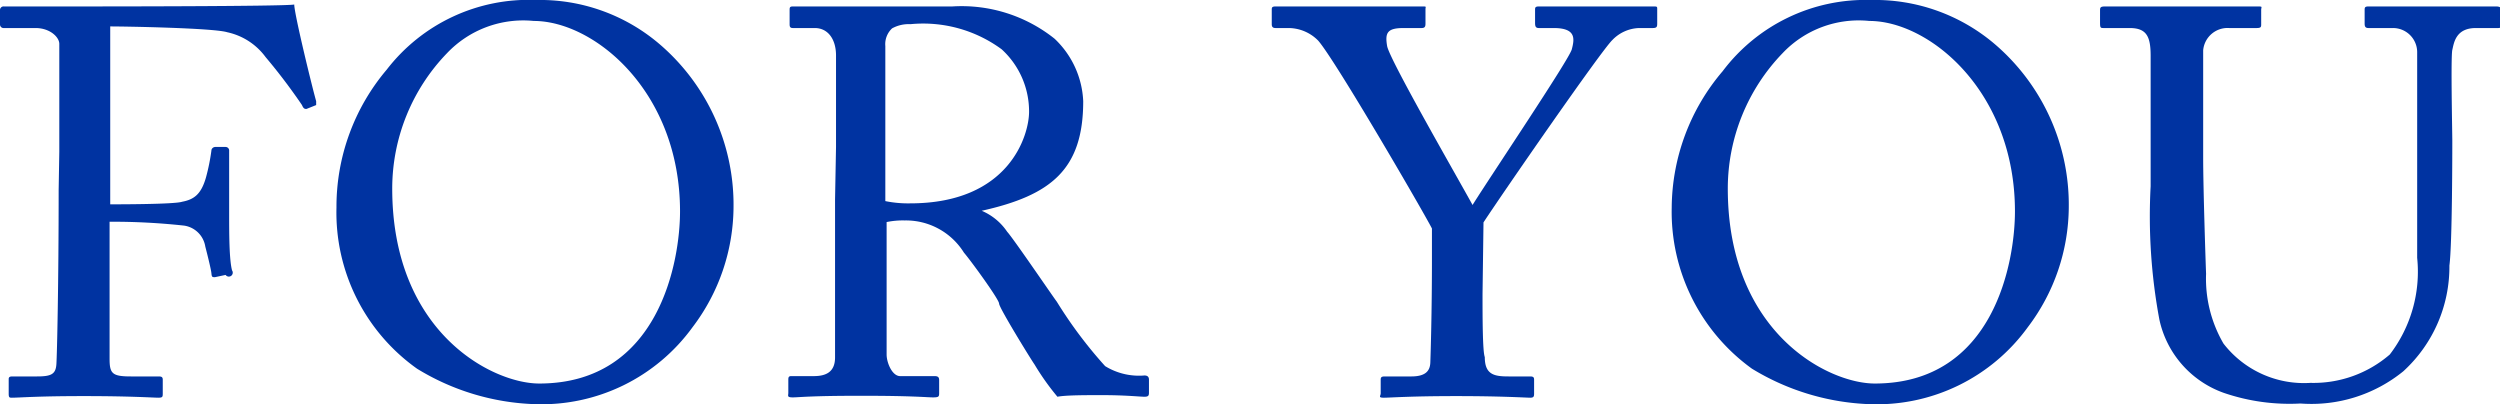 <svg xmlns="http://www.w3.org/2000/svg" viewBox="0 0 77.57 12.54"><defs><style>.cls-1{fill:#0033a1;}</style></defs><g id="レイヤー_2" data-name="レイヤー 2"><g id="menu"><path class="cls-1" d="M1.84,4.71c0-.75,0-3.15,0-3.35S1.56.87,1.1.87h-1A.11.11,0,0,1,0,.76V.31A.11.11,0,0,1,.12.2c.1,0,.3,0,.7,0s1,0,1.78,0c.29,0,6.26,0,6.53-.06,0,.29.56,2.58.68,3,0,.07,0,.1,0,.12l-.3.12c-.05,0-.09,0-.14-.12A18.22,18.22,0,0,0,8.24,1.77,2,2,0,0,0,7.05,1C6.63.87,3.93.82,3.42.82c0,.22,0,3.63,0,4.67v.85c.24,0,2,0,2.23-.08.37-.07.59-.23.74-.75a6.43,6.43,0,0,0,.17-.84c0-.06.06-.11.12-.11H7a.11.11,0,0,1,.11.12c0,.29,0,1.7,0,1.94,0,.61,0,1.43.09,1.77A.12.12,0,0,1,7,8.53l-.33.07c-.08,0-.1,0-.11-.12s-.14-.64-.19-.83A.78.78,0,0,0,5.71,7,20.44,20.44,0,0,0,3.4,6.88v.63c0,.51,0,3.37,0,3.62,0,.46.08.55.66.55h.83c.1,0,.16,0,.16.1v.42c0,.11,0,.14-.14.14s-.85-.05-2.31-.05-2,.05-2.23.05c-.07,0-.1,0-.1-.12v-.46c0-.07.05-.08.12-.08h.76c.44,0,.58-.07.6-.38s.07-2.48.07-5.4Z"/><path class="cls-1" d="M12.94,11.44a5.94,5.94,0,0,1-2.5-5A6.58,6.58,0,0,1,12,2.16,5.56,5.56,0,0,1,16.63,0a5.71,5.71,0,0,1,3.8,1.34,6.56,6.56,0,0,1,2.33,5.09,6.21,6.21,0,0,1-1.27,3.72,5.79,5.79,0,0,1-4.9,2.39A7.45,7.45,0,0,1,12.94,11.44ZM21.1,6.56c0-3.72-2.66-5.91-4.54-5.91a3.26,3.26,0,0,0-2.69,1,6.05,6.05,0,0,0-1.7,4.2c0,4.47,3.11,6.05,4.56,6.05C20.47,11.9,21.1,8.07,21.1,6.56Z"/><path class="cls-1" d="M25.94,4.56c0-1.26,0-2.35,0-2.84S25.7.87,25.28.87H24.6c-.09,0-.1-.05-.1-.12V.32c0-.08,0-.12.1-.12s.68,0,2.11,0c.95,0,2.53,0,2.84,0a4.62,4.62,0,0,1,3.17,1,2.83,2.83,0,0,1,.89,1.94c0,2.12-1,2.92-3.15,3.4v0a1.8,1.8,0,0,1,.79.65c.2.22,1.41,2,1.54,2.17a13.69,13.69,0,0,0,1.5,2,2,2,0,0,0,1.22.29c.12,0,.14.07.14.13v.38c0,.1,0,.15-.14.15s-.58-.05-1.32-.05c-.5,0-1.13,0-1.38.05a7.8,7.8,0,0,1-.71-1C32,11.17,31,9.55,31,9.42s-.89-1.35-1.09-1.58a2.12,2.12,0,0,0-1.84-1,2.49,2.49,0,0,0-.56.05v.95c0,1,0,2.91,0,3.16s.17.67.42.67H29c.12,0,.14.05.14.13v.38c0,.12,0,.15-.19.15s-.61-.05-2.23-.05-1.93.05-2.12.05-.14-.05-.14-.14v-.39c0-.08,0-.13.09-.13h.7c.37,0,.66-.12.66-.58,0-1.68,0-3.28,0-4.9Zm1.53,1.68a3.55,3.55,0,0,0,.77.07c3.09,0,3.69-2.13,3.69-2.84a2.61,2.61,0,0,0-.85-1.94A4.11,4.11,0,0,0,28.25.75a1.07,1.07,0,0,0-.57.13.67.67,0,0,0-.21.55Z"/><path class="cls-1" d="M46,9.13c0,.66,0,1.77.07,1.95,0,.55.3.6.74.6h.67c.12,0,.12.05.12.12v.39c0,.1,0,.15-.12.15s-.87-.05-2.3-.05-2.05.05-2.24.05-.1-.05-.1-.14v-.4c0-.07,0-.12.12-.12h.83c.44,0,.58-.17.59-.43s.05-1.58.05-3.16v-1c-.22-.44-3-5.23-3.53-5.83A1.3,1.3,0,0,0,40,.87h-.42c-.1,0-.12-.05-.12-.12V.31c0-.07,0-.11.12-.11s1,0,2,0c1.75,0,2.36,0,2.53,0s.12,0,.12.09V.71c0,.09,0,.16-.12.16h-.56c-.51,0-.58.15-.51.56s2.14,4,2.65,4.93c.63-1,3-4.52,3.08-4.83s.15-.66-.56-.66h-.46c-.1,0-.12-.05-.12-.16V.31c0-.07,0-.11.12-.11s.87,0,2,0,1.38,0,1.53,0,.14,0,.14.11v.4c0,.11,0,.16-.14.16h-.42a1.2,1.2,0,0,0-.83.37c-.34.32-3.39,4.73-4,5.66Z"/><path class="cls-1" d="M54.36,11.44a6,6,0,0,1-2.49-5,6.58,6.58,0,0,1,1.58-4.23A5.55,5.55,0,0,1,58.05,0a5.73,5.73,0,0,1,3.81,1.34,6.56,6.56,0,0,1,2.33,5.09,6.21,6.21,0,0,1-1.27,3.72A5.79,5.79,0,0,1,58,12.54,7.51,7.51,0,0,1,54.36,11.44Zm8.16-4.88C62.52,2.84,59.87.65,58,.65a3.25,3.25,0,0,0-2.69,1,6.05,6.05,0,0,0-1.7,4.2c0,4.47,3.11,6.05,4.56,6.05C61.9,11.9,62.52,8.07,62.52,6.56Z"/><path class="cls-1" d="M69,12.19a3.11,3.11,0,0,1-2-2.28,17.46,17.46,0,0,1-.27-4.13V1.73c0-.59-.12-.86-.65-.86h-.8c-.1,0-.12,0-.12-.16V.34c0-.1,0-.14.16-.14s1,0,2.32,0S69.77.2,70,.2s.16,0,.16.11V.75c0,.08,0,.12-.14.12h-.85a.76.76,0,0,0-.81.69c0,.16,0,1.35,0,2.21V4.9c0,.9.07,3.06.09,3.6a4,4,0,0,0,.54,2.16,3.16,3.16,0,0,0,2.7,1.22A3.62,3.62,0,0,0,74.15,11,4.22,4.22,0,0,0,75,8V4.32C75,3,75,2,75,1.61a.75.75,0,0,0-.76-.74h-.75c-.1,0-.12-.05-.12-.14V.32c0-.08,0-.12.12-.12s1,0,2.09,0,1.72,0,1.87,0,.17.07.17.12V.7c0,.1,0,.17-.1.17h-.7c-.63,0-.68.47-.73.68s0,2.58,0,2.82,0,3.21-.09,3.87a4.39,4.39,0,0,1-1.43,3.28,4.52,4.52,0,0,1-3.19,1A6.29,6.29,0,0,1,69,12.19Z"/></g></g></svg>